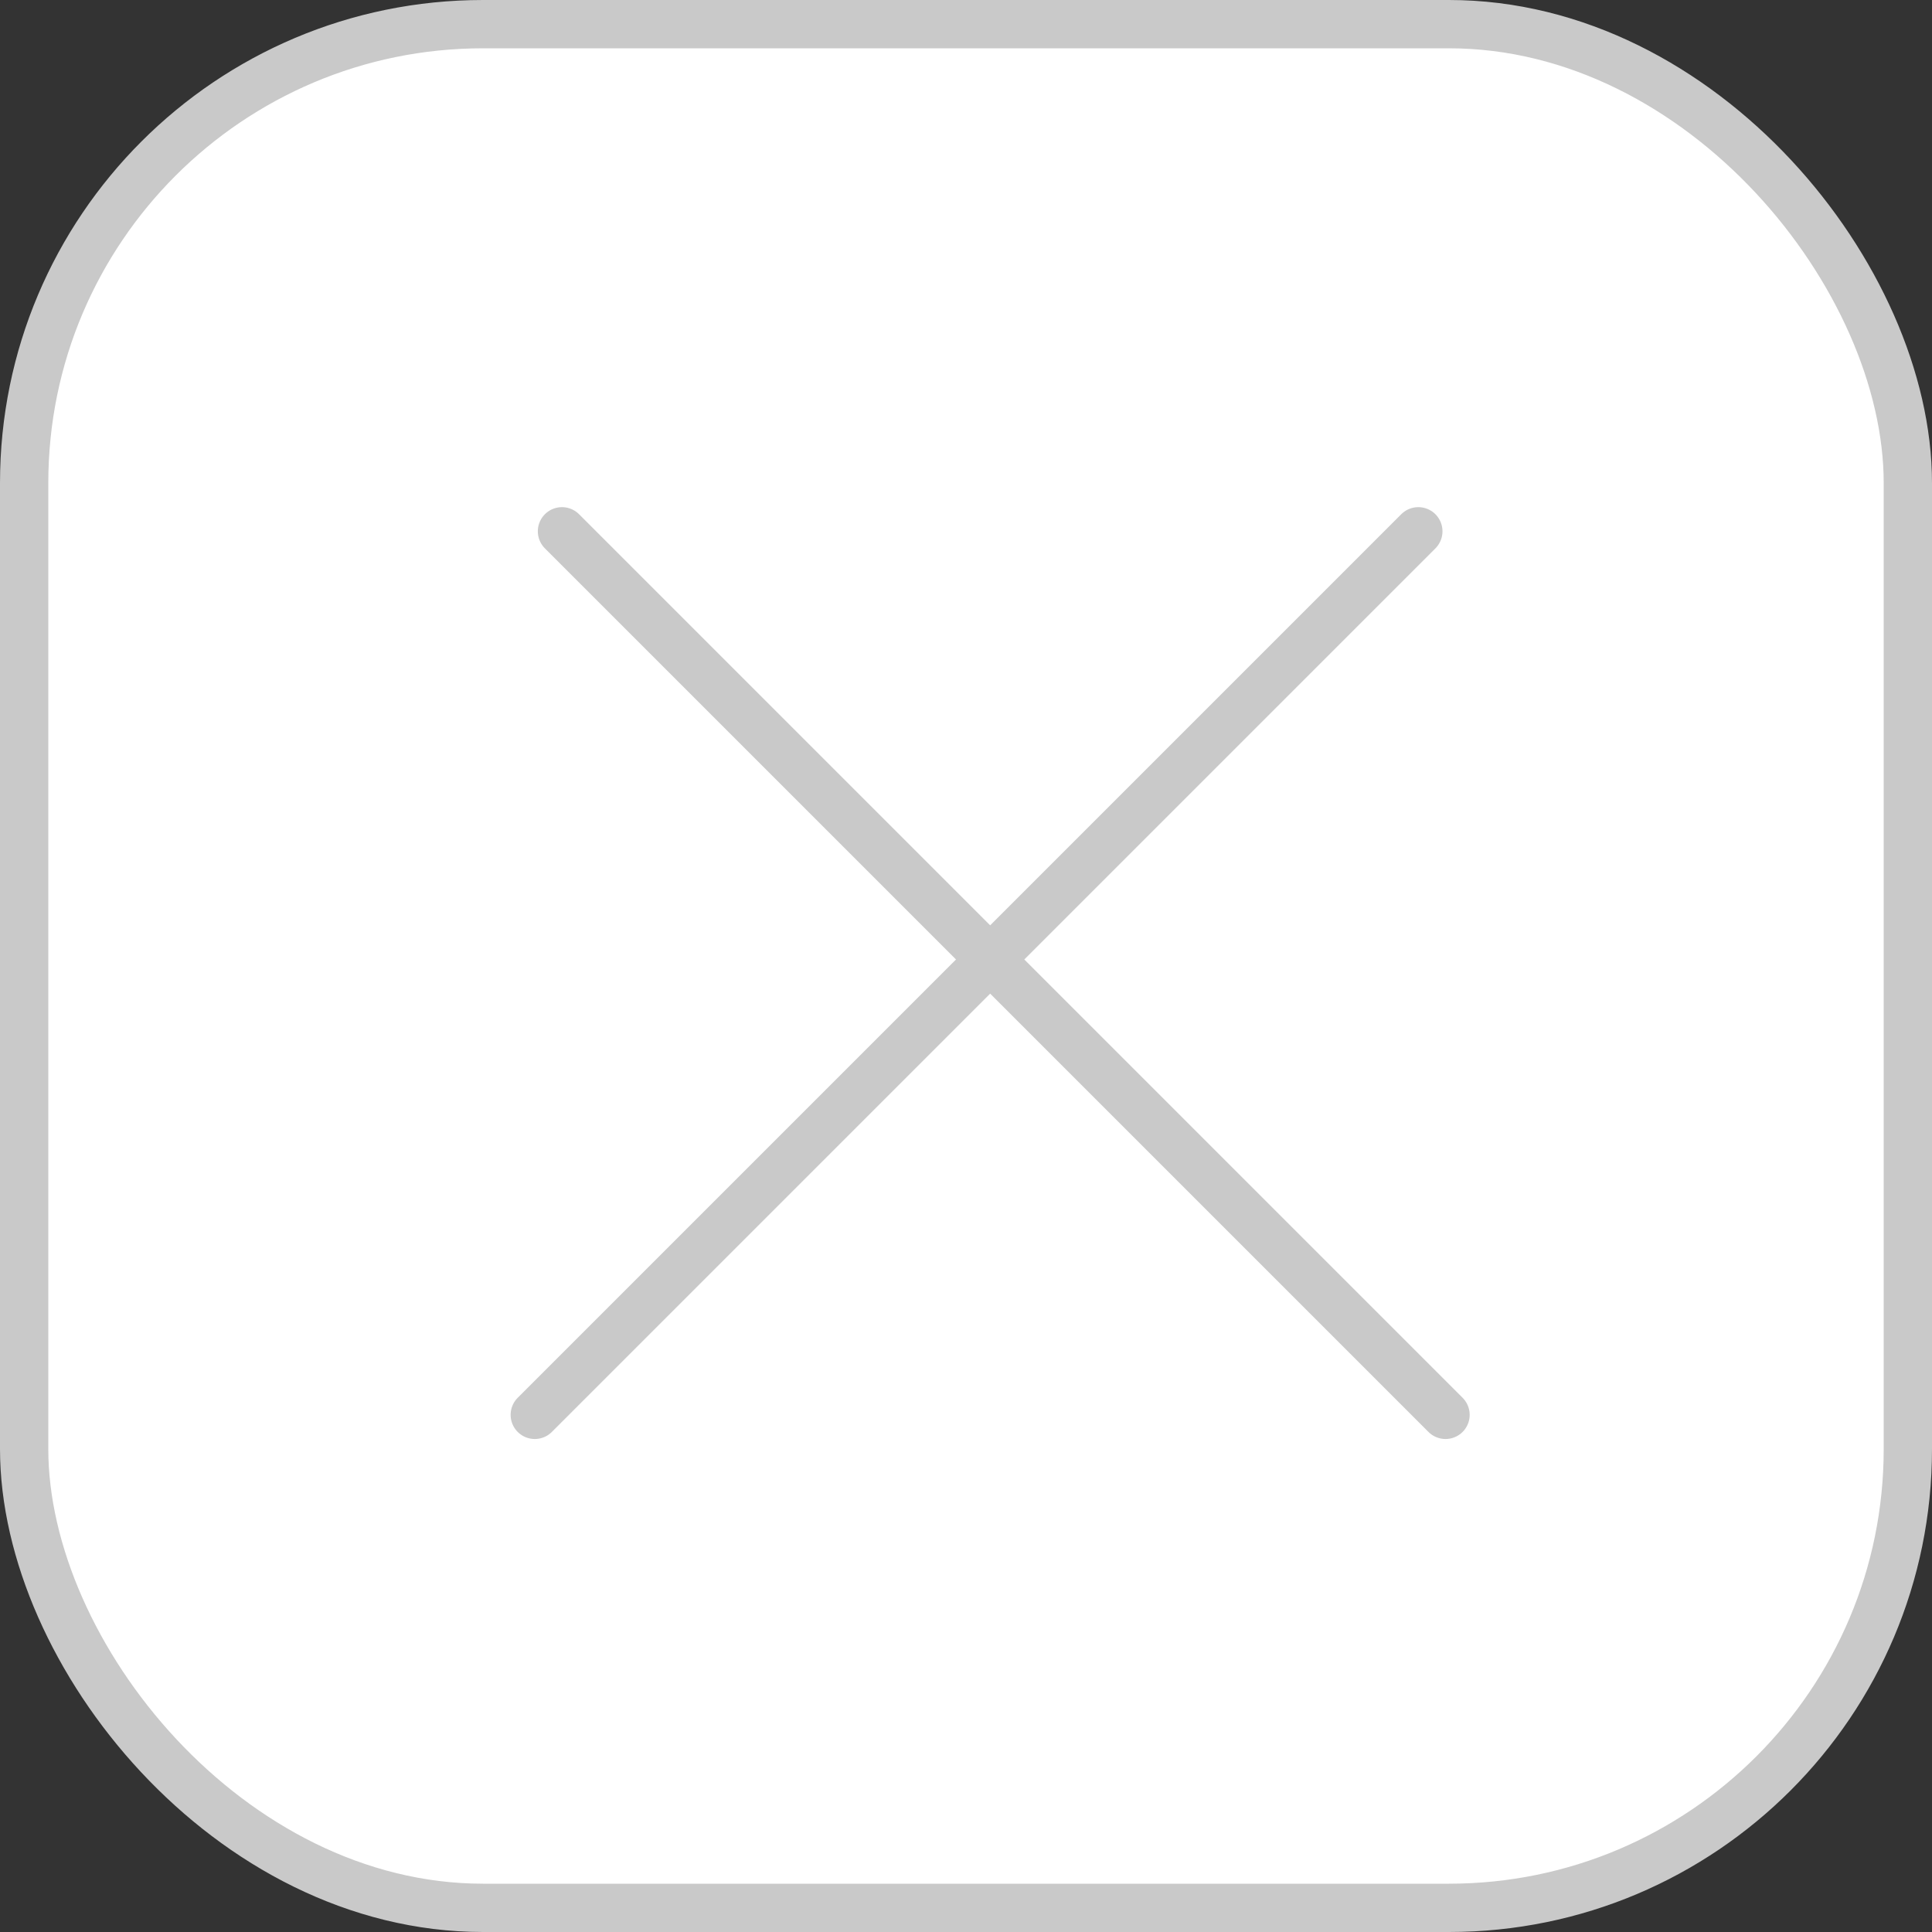 <?xml version="1.0" encoding="UTF-8"?> <svg xmlns="http://www.w3.org/2000/svg" width="40" height="40" viewBox="0 0 40 40" fill="none"><rect x="0" y="0" width="40" height="40" fill="#333333" stroke="none"/> <rect x="0.5" y="0.5" width="39" height="39" rx="9.5" fill="white" stroke="#C9C9C9"></rect> <path d="M11.635 11L29.928 29.293" stroke="#C9C9C9" stroke-linecap="round"></path> <path d="M29.365 11L11.072 29.293" stroke="#C9C9C9" stroke-linecap="round"></path> </svg> 